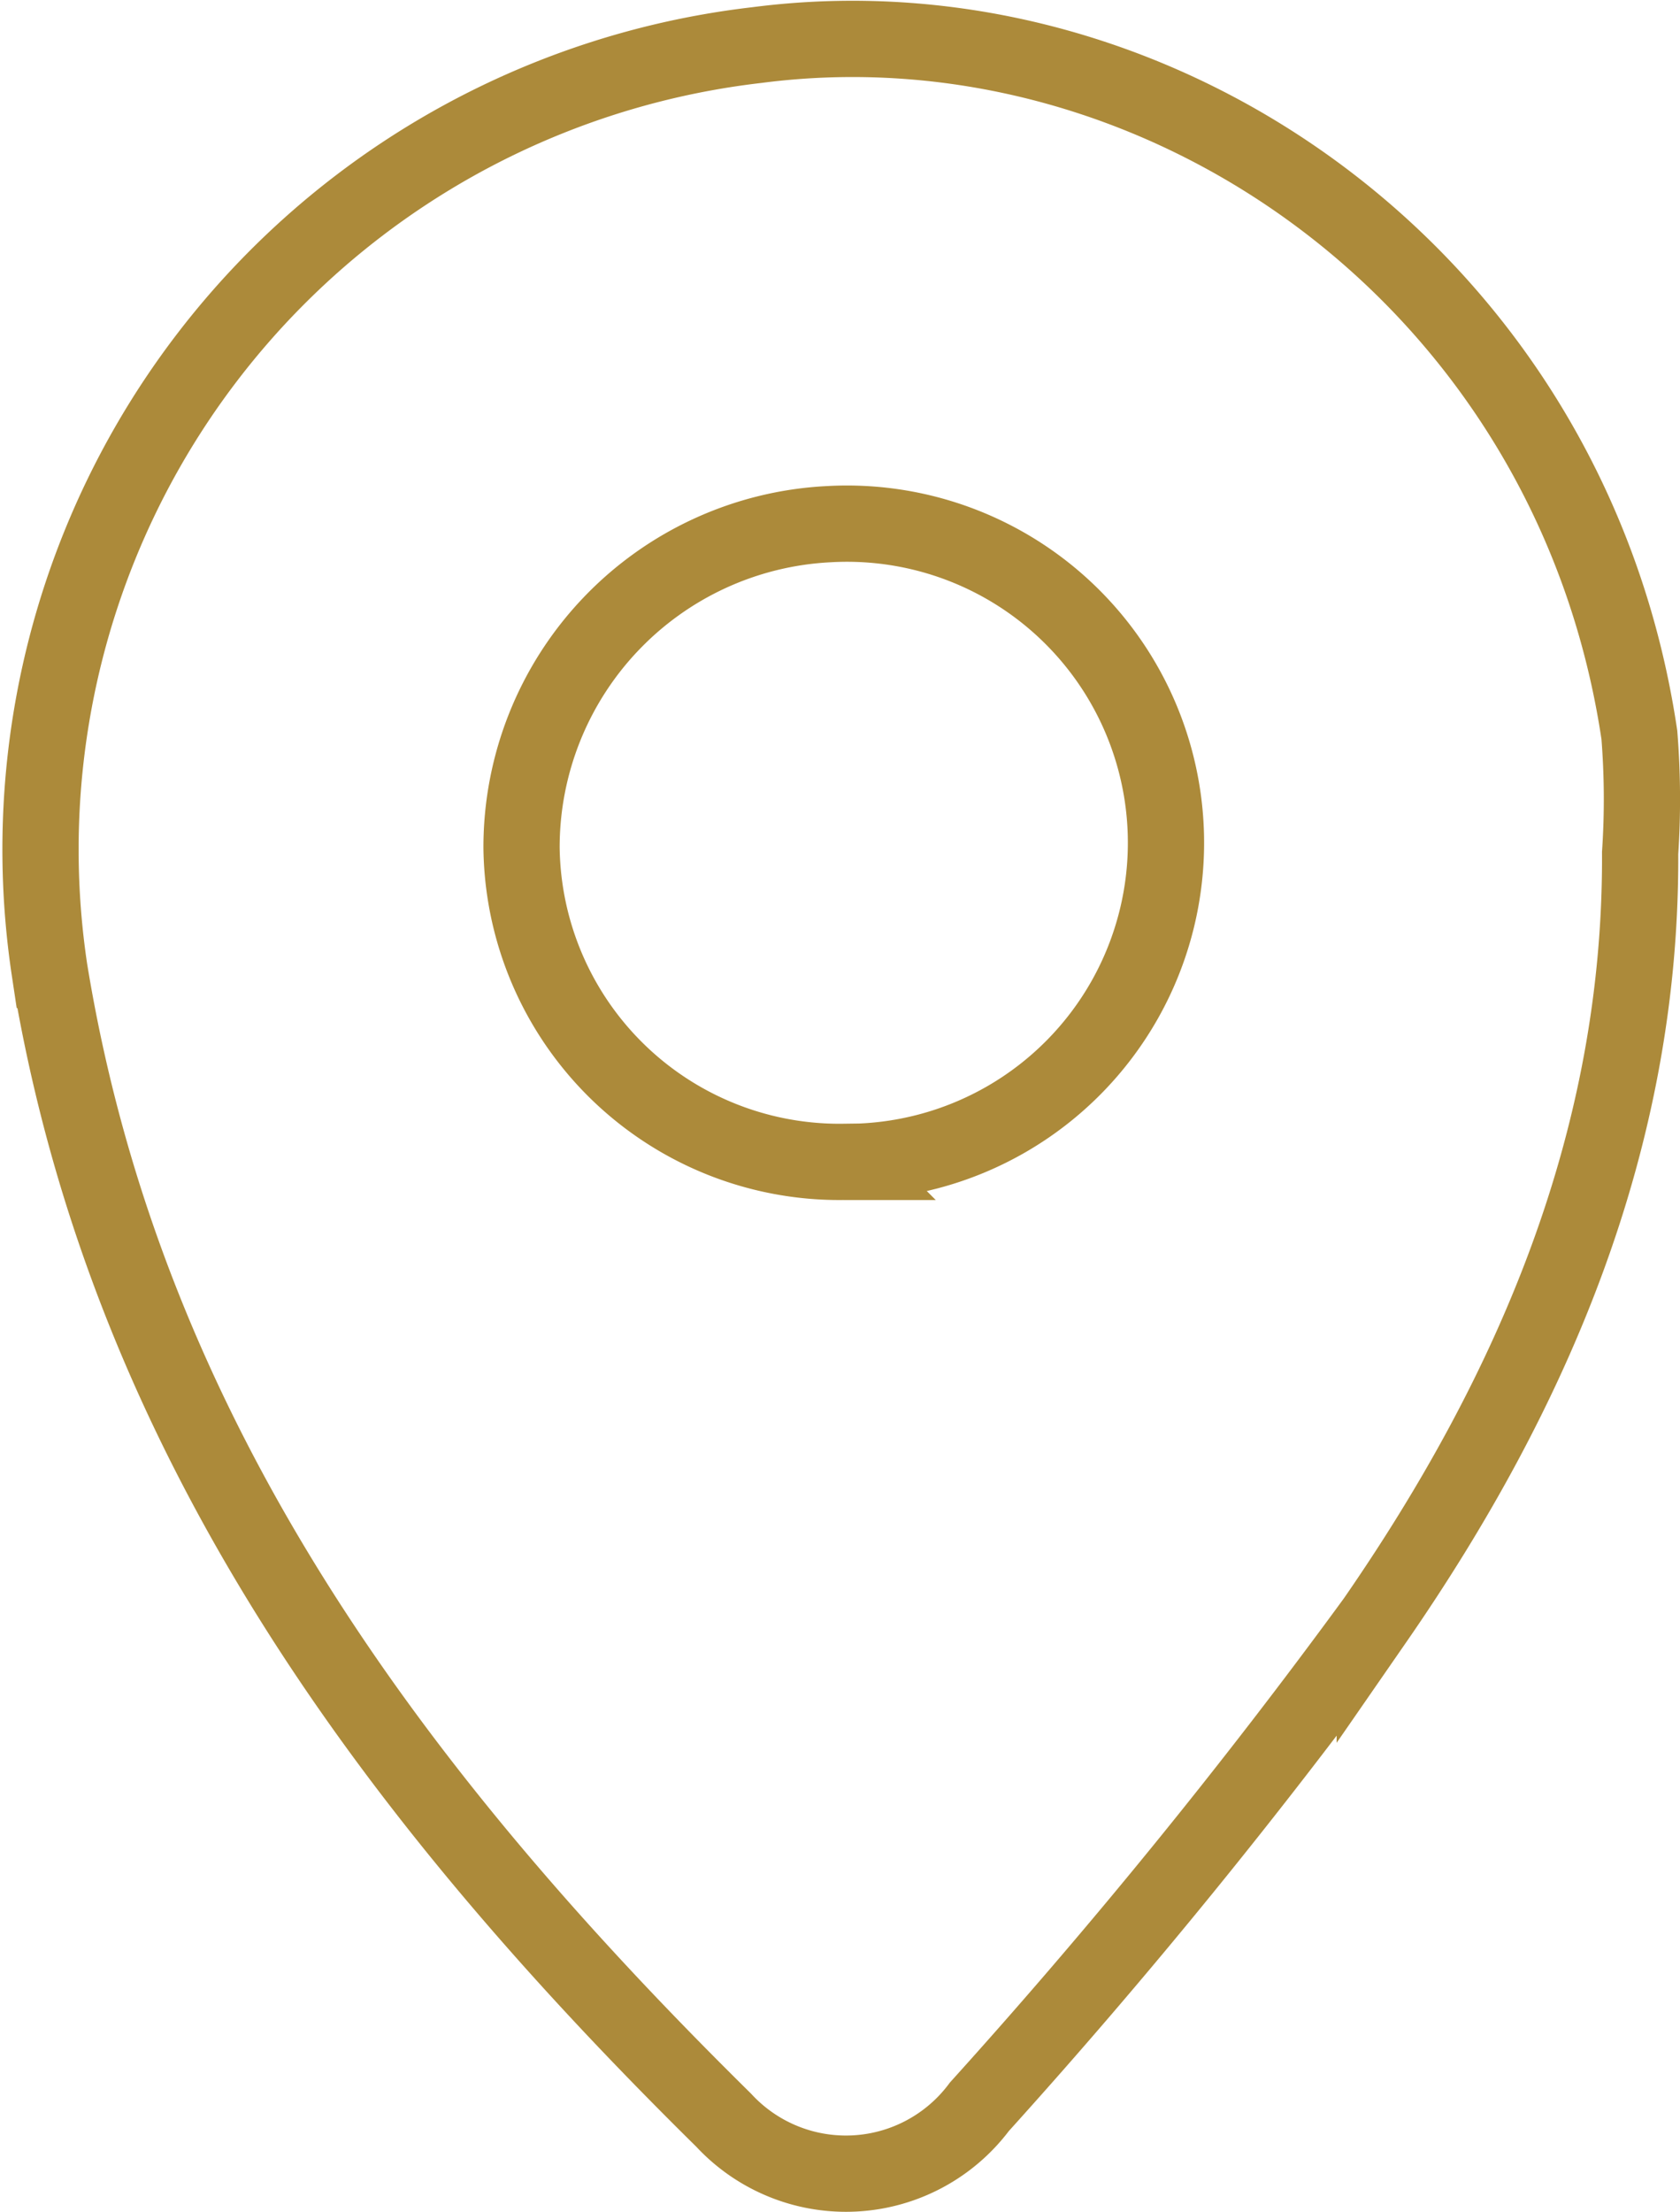 <svg xmlns="http://www.w3.org/2000/svg" width="44.073" height="57.997" viewBox="0 0 44.073 57.997"><defs><style>.a{fill:none;stroke:#ac8a3a;stroke-miterlimit:10;stroke-width:2px;}</style></defs><g transform="translate(-134.466 -1011.376)"><path class="a" d="M177.493,1033.742c.038,7.512-2.81,14.135-6.962,20.131a159.024,159.024,0,0,1-10.371,12.743,4.37,4.37,0,0,1-6.708.354c-8.58-8.457-15.674-17.834-17.687-30.161a21.233,21.233,0,0,1,18.557-24.251c10.651-1.382,21.385,6.209,23.151,18.089A21.158,21.158,0,0,1,177.493,1033.742Zm-20.892,8.1a8.368,8.368,0,1,0-.391-16.722,8.484,8.484,0,0,0-8.062,8.485A8.339,8.339,0,0,0,156.6,1041.841Z"/></g></svg>
